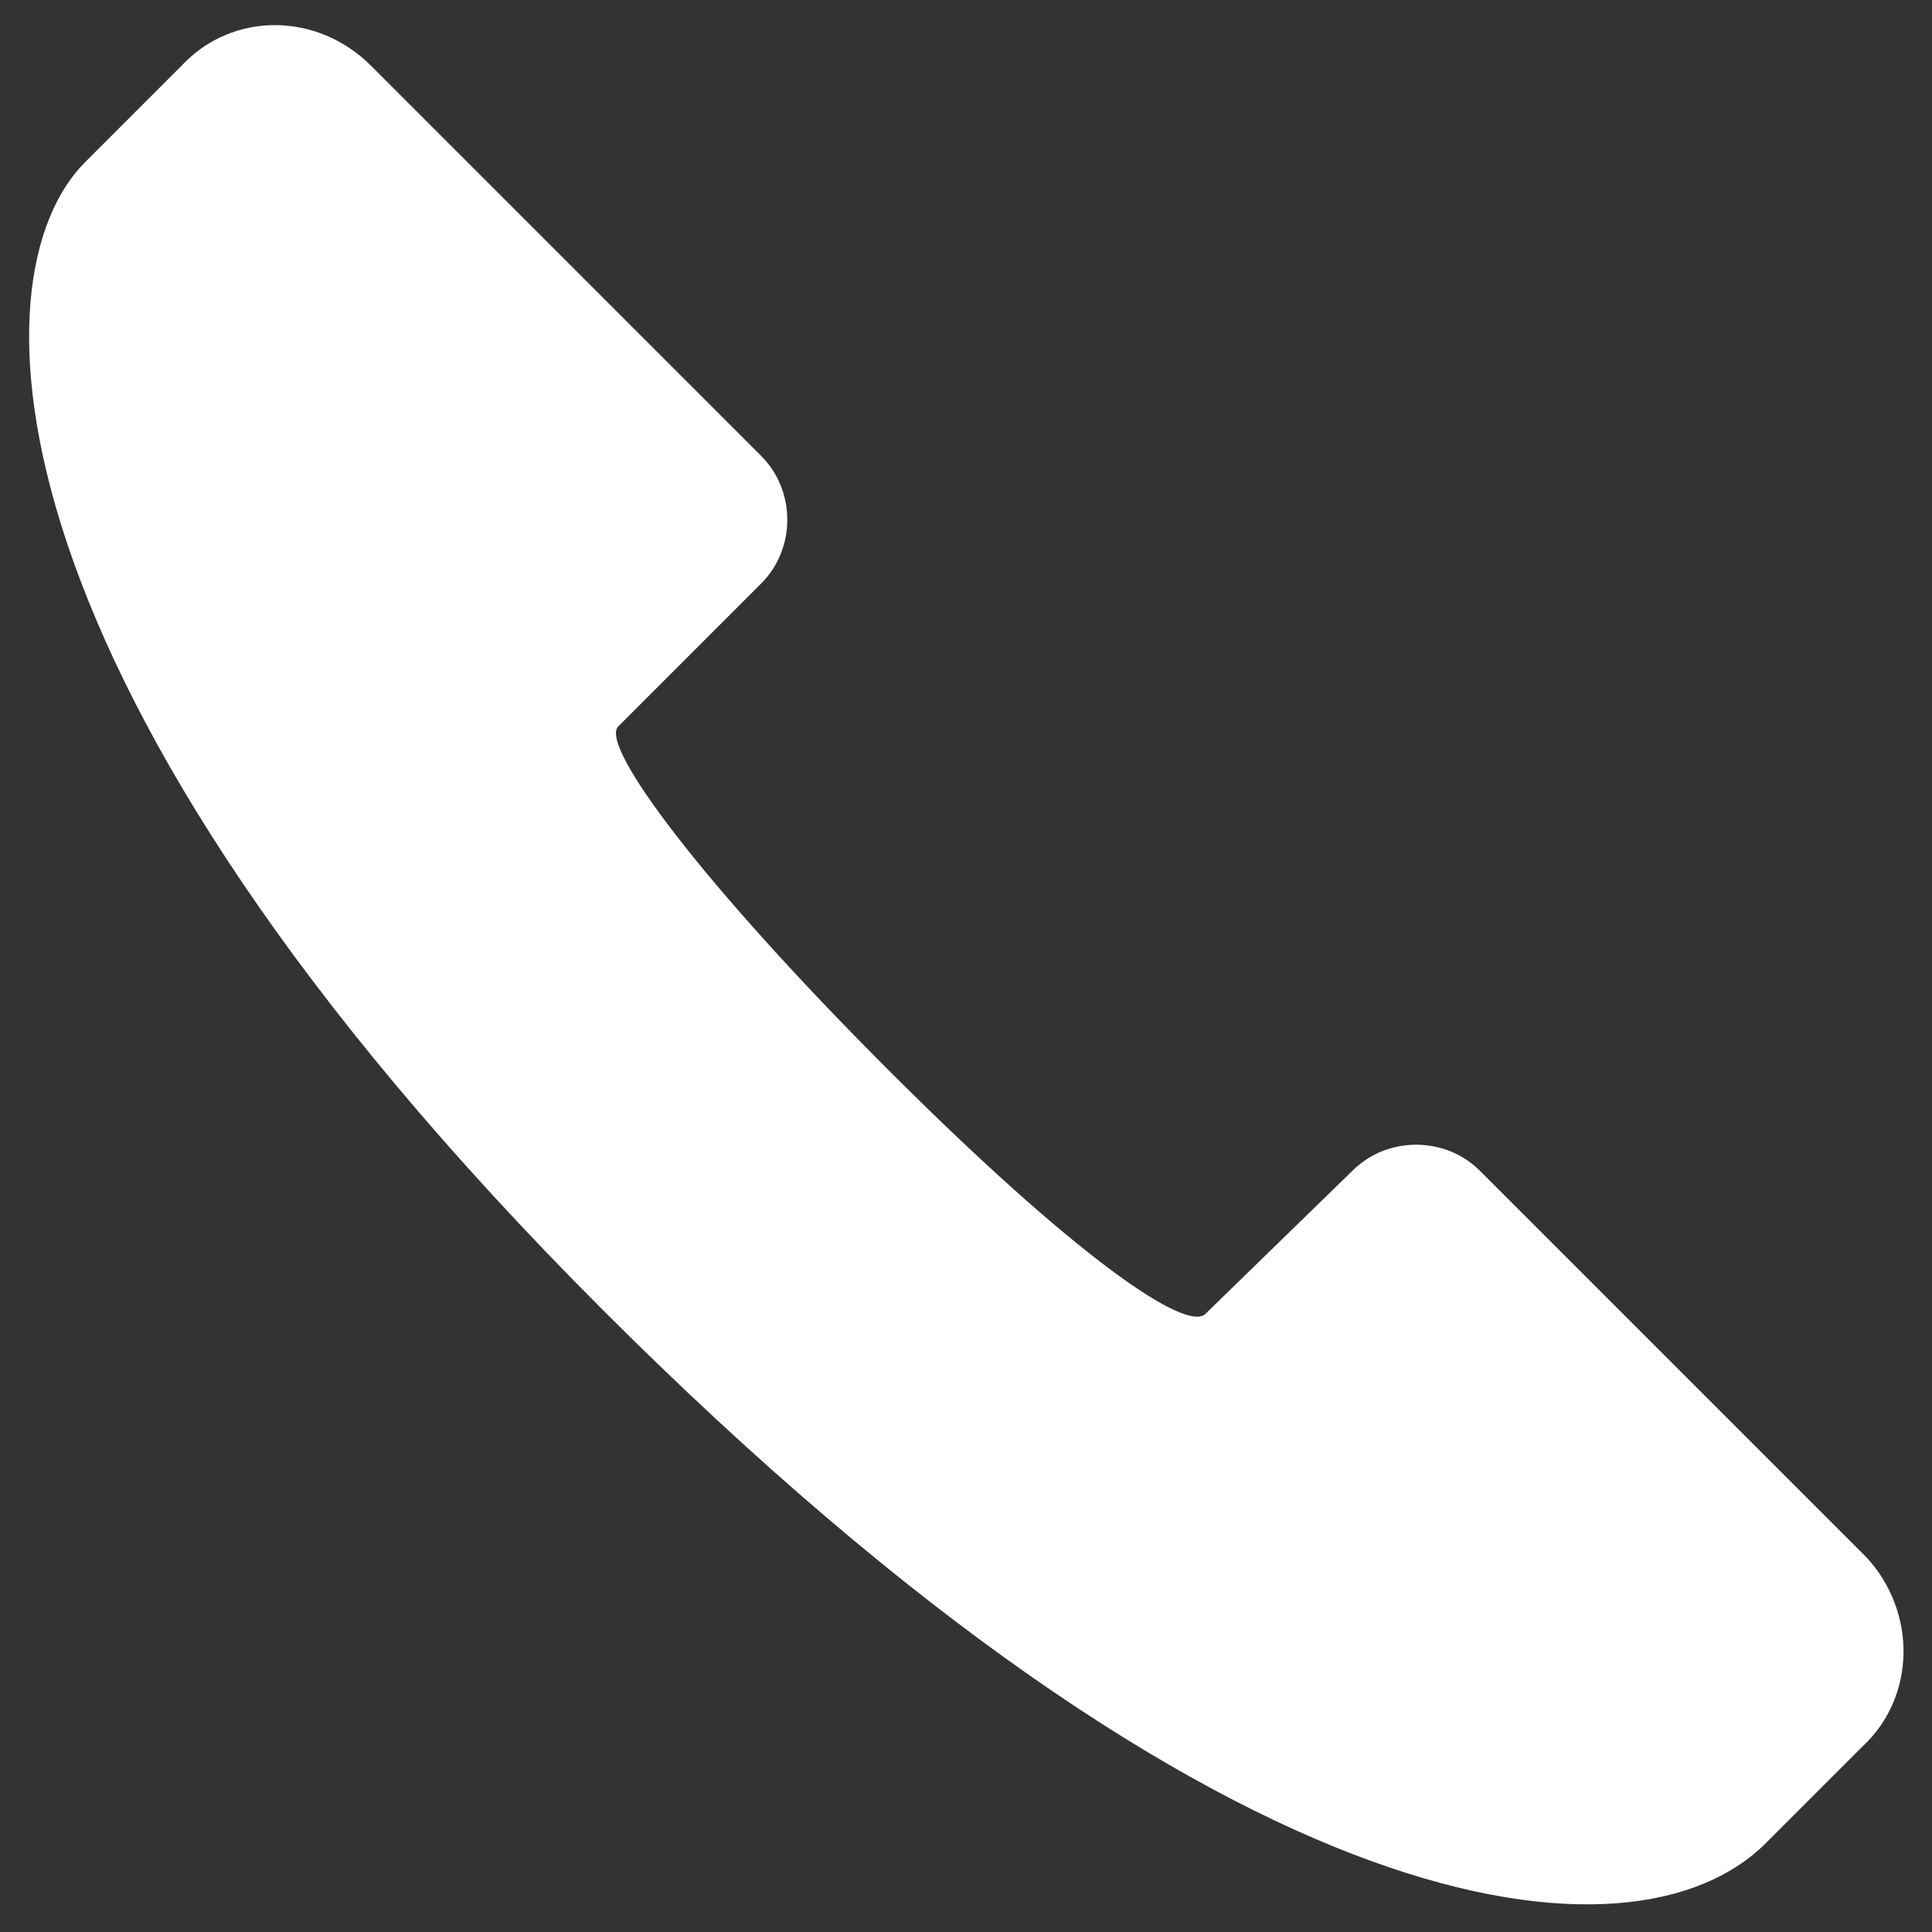 <?xml version="1.0" encoding="utf-8"?>
<!-- Generator: Adobe Illustrator 22.0.1, SVG Export Plug-In . SVG Version: 6.00 Build 0)  -->
<svg version="1.1" id="Calque_1" xmlns="http://www.w3.org/2000/svg" xmlns:xlink="http://www.w3.org/1999/xlink" x="0px" y="0px"
	 viewBox="0 0 50 50" style="enable-background:new 0 0 50 50;" xml:space="preserve">
<rect x="0" y="0" width="50" height="50" fill="#333333" stroke="none"/>
<style type="text/css">
	.st0{fill:#FFFFFF;}
</style>
<g id="Calque_2_1_">
	<g id="Mode_Isolation">
		<path class="st0" d="M48.3,40.3l-10-10c-0.9-0.9-2.4-0.9-3.3,0l0,0L31.2,34c-0.5,0.5-3.4-1.5-8.2-6.3s-7.5-8.4-7-8.9l3.7-3.7
			c0.9-0.9,0.9-2.4,0-3.3l0,0L9.6,1.7C8.2,0.3,6,0.3,4.7,1.7l0,0L2.2,4.2c-2.9,2.9-2.8,13.5,13.4,29.7s26.7,17.2,30.1,13.8l2.5-2.5
			C49.6,43.9,49.6,41.7,48.3,40.3L48.3,40.3z"/>
	</g>
</g>
</svg>
